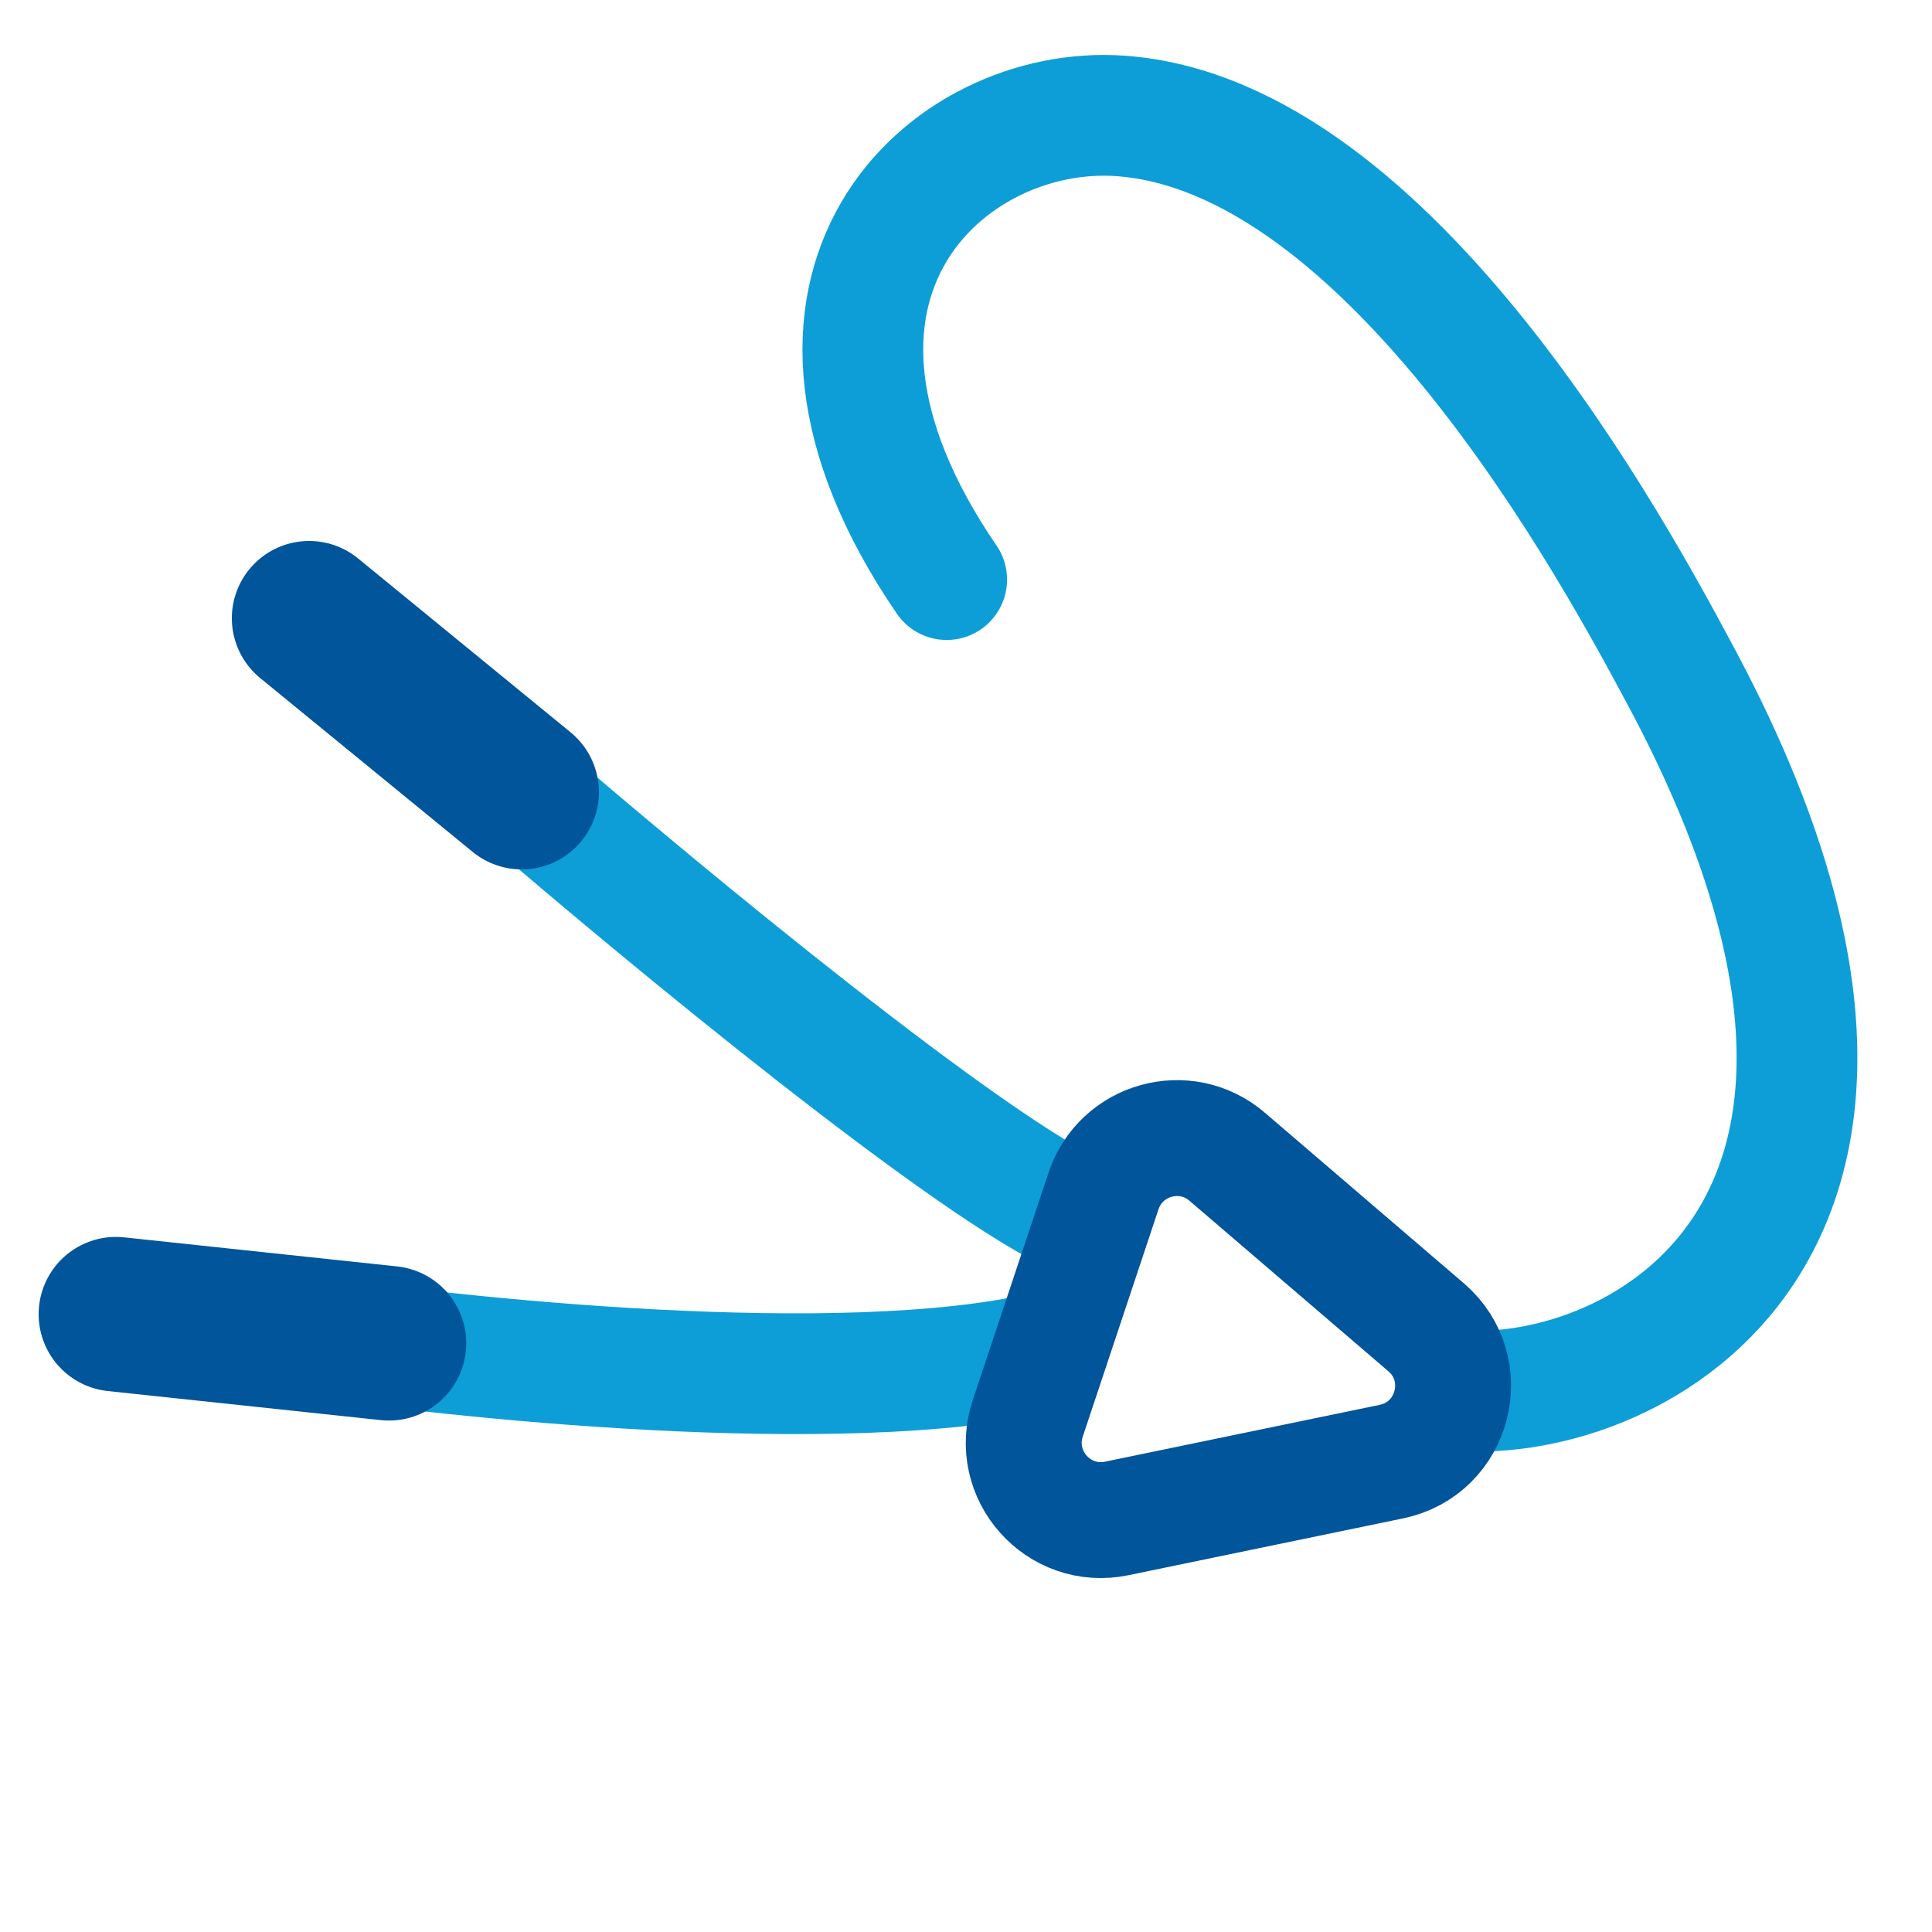 <svg width="40" height="40" viewBox="0 0 40 40" fill="none" xmlns="http://www.w3.org/2000/svg">
<path d="M10.8 16.4C13.733 18.934 20.16 24.24 22.4 25.2" stroke="#0D9ED7" stroke-width="2.5" stroke-linecap="round"/>
<path d="M6 27.6C9.467 28.133 17.44 28.96 21.6 28" stroke="#0D9ED7" stroke-width="2.5" stroke-linecap="round"/>
<path d="M30.4 28.8C34.133 28.933 40.8 25.2 34.8 14C33.472 11.521 28.8 2.8 23.2 2.4C19.609 2.143 15.44 5.92 19.6 12" stroke="#0D9ED7" stroke-width="2.5" stroke-linecap="round"/>
<path d="M6.4 12.8L10.8 16.4" stroke="#00559B" stroke-width="3.2" stroke-linecap="round"/>
<path d="M2.4 27.209L8.053 27.811" stroke="#00559B" stroke-width="3.2" stroke-linecap="round"/>
<path d="M21.279 29.365L22.847 24.658C23.207 23.58 24.544 23.209 25.407 23.949L29.525 27.479C30.534 28.344 30.11 29.991 28.808 30.261L23.12 31.438C21.913 31.687 20.889 30.535 21.279 29.365Z" stroke="#00559B" stroke-width="2.4" stroke-linecap="round"/>
</svg>
